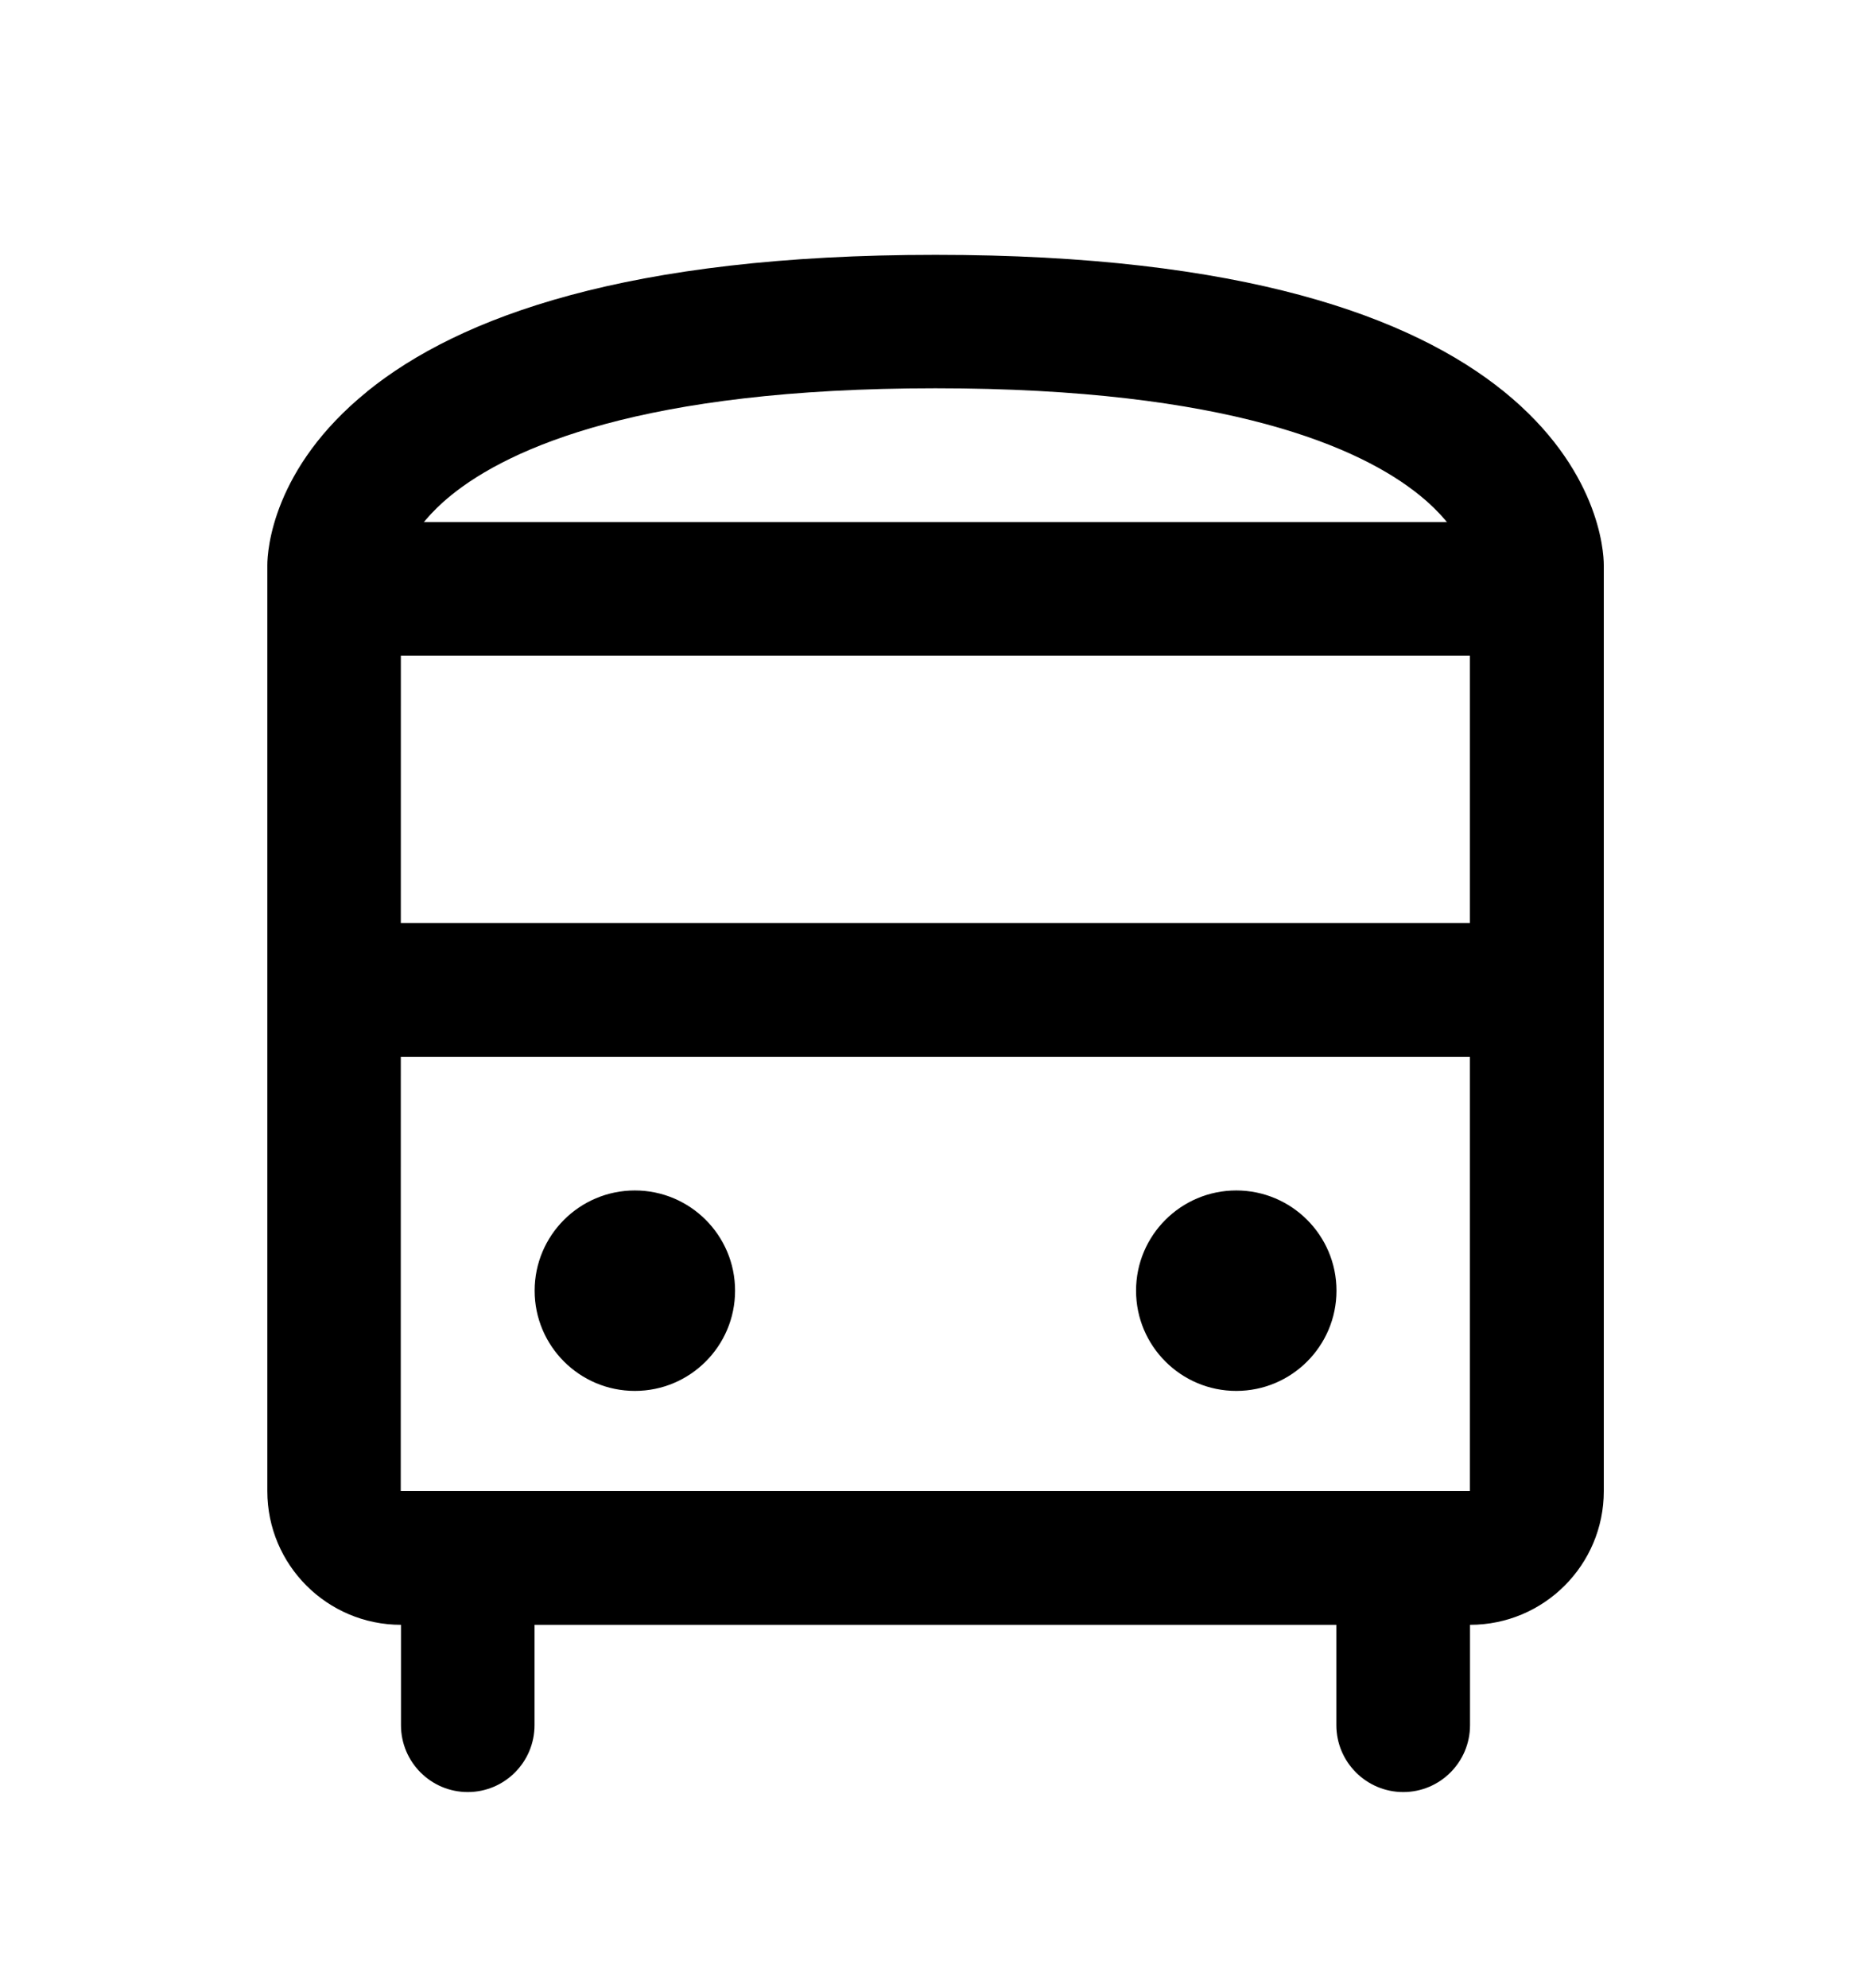 <svg fill="none" height="17" viewBox="0 0 16 17" width="16" xmlns="http://www.w3.org/2000/svg"><g fill="#000"><g clip-rule="evenodd" fill-rule="evenodd"><path d="m3.427 4.858c-0-0.0 0-.002.001-.006-0.0.004-.001.006-.001.006zm.001-.01c.008-.053.067-.319.431-.614.498-.403 1.631-.914 4.14-.914 2.509 0 3.642.51 4.14.914.364.294.423.56.431.614v7.901h-9.143zm9.144.01c0 0-0-.002-.001-.006.001.004.001.006.001.006zm-9.432-1.511c.788-.638 2.226-1.168 4.86-1.168 2.634 0 4.072.531 4.86 1.168.81.656.855 1.361.855 1.485v7.918c0 .631-.512 1.143-1.143 1.143h-9.143c-.631 0-1.143-.512-1.143-1.143v-7.918c0-.124.044-.829.855-1.485z"/><path d="m13.143 5.607h-10.286v-1.143h10.286z"/><path d="m13.143 9.036h-10.286v-1.143h10.286z"/><path d="m4 13.036c.316 0 .571.256.571.572v1.143c0 .316-.256.572-.571.572s-.571-.256-.571-.572v-1.143c0-.316.256-.572.571-.572z"/><path d="m12 13.036c.316 0 .571.256.571.572v1.143c0 .316-.256.572-.571.572s-.572-.256-.572-.572v-1.143c0-.316.256-.572.572-.572z"/></g><path d="m6.286 11.036c0 .473-.384.857-.857.857s-.857-.384-.857-.857.384-.857.857-.857.857.384.857.857z"/><path d="m11.429 11.036c0 .473-.384.857-.857.857s-.857-.384-.857-.857.384-.857.857-.857.857.384.857.857z"/></g></svg>